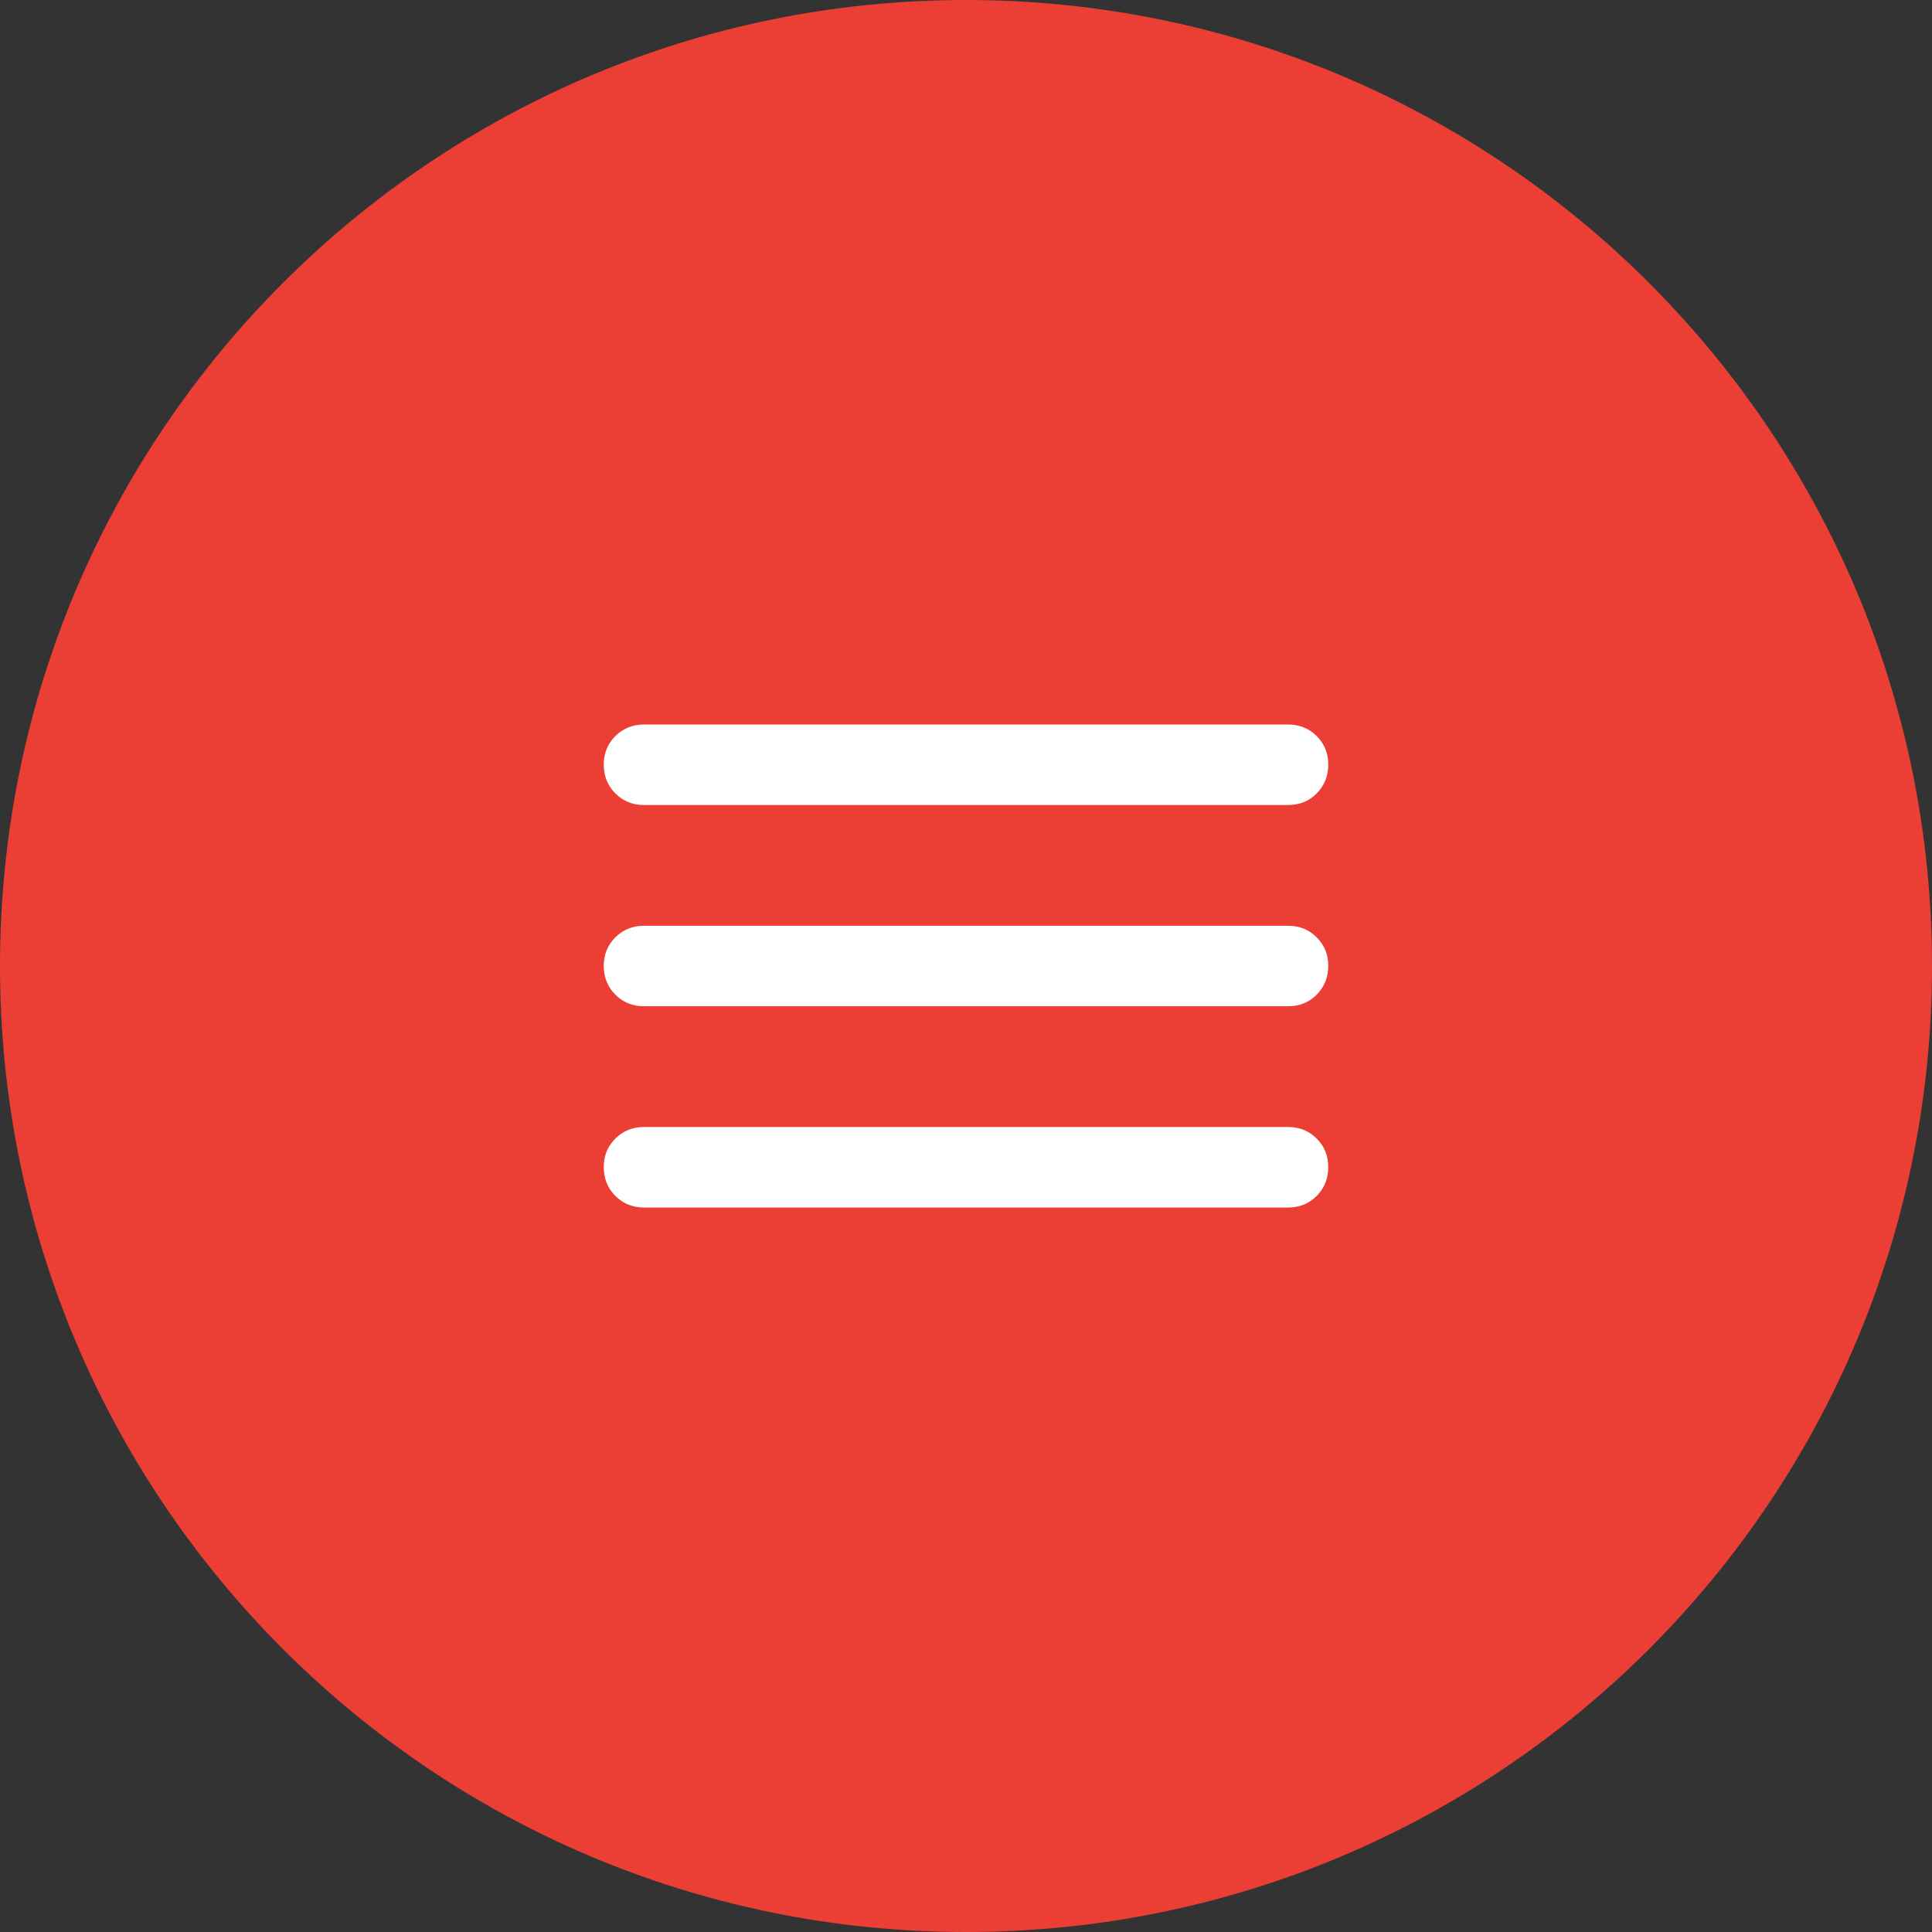 <?xml version="1.0" encoding="UTF-8"?> <svg xmlns="http://www.w3.org/2000/svg" width="48" height="48" viewBox="0 0 48 48" fill="none"><rect x="0" y="0" width="48" height="48" fill="#333333" stroke="none"/><path d="M0 24C0 10.745 10.745 0 24 0C37.255 0 48 10.745 48 24C48 37.255 37.255 48 24 48C10.745 48 0 37.255 0 24Z" fill="#FF4136" fill-opacity="0.9"></path><path d="M16 30C15.717 30 15.479 29.904 15.288 29.712C15.097 29.52 15.001 29.283 15 29C14.999 28.717 15.095 28.48 15.288 28.288C15.481 28.096 15.718 28 16 28H32C32.283 28 32.521 28.096 32.713 28.288C32.905 28.48 33.001 28.717 33 29C32.999 29.283 32.903 29.52 32.712 29.713C32.521 29.906 32.283 30.001 32 30H16ZM16 25C15.717 25 15.479 24.904 15.288 24.712C15.097 24.52 15.001 24.283 15 24C14.999 23.717 15.095 23.48 15.288 23.288C15.481 23.096 15.718 23 16 23H32C32.283 23 32.521 23.096 32.713 23.288C32.905 23.48 33.001 23.717 33 24C32.999 24.283 32.903 24.52 32.712 24.713C32.521 24.906 32.283 25.001 32 25H16ZM16 20C15.717 20 15.479 19.904 15.288 19.712C15.097 19.52 15.001 19.283 15 19C14.999 18.717 15.095 18.48 15.288 18.288C15.481 18.096 15.718 18 16 18H32C32.283 18 32.521 18.096 32.713 18.288C32.905 18.48 33.001 18.717 33 19C32.999 19.283 32.903 19.52 32.712 19.713C32.521 19.906 32.283 20.001 32 20H16Z" fill="white"></path></svg> 